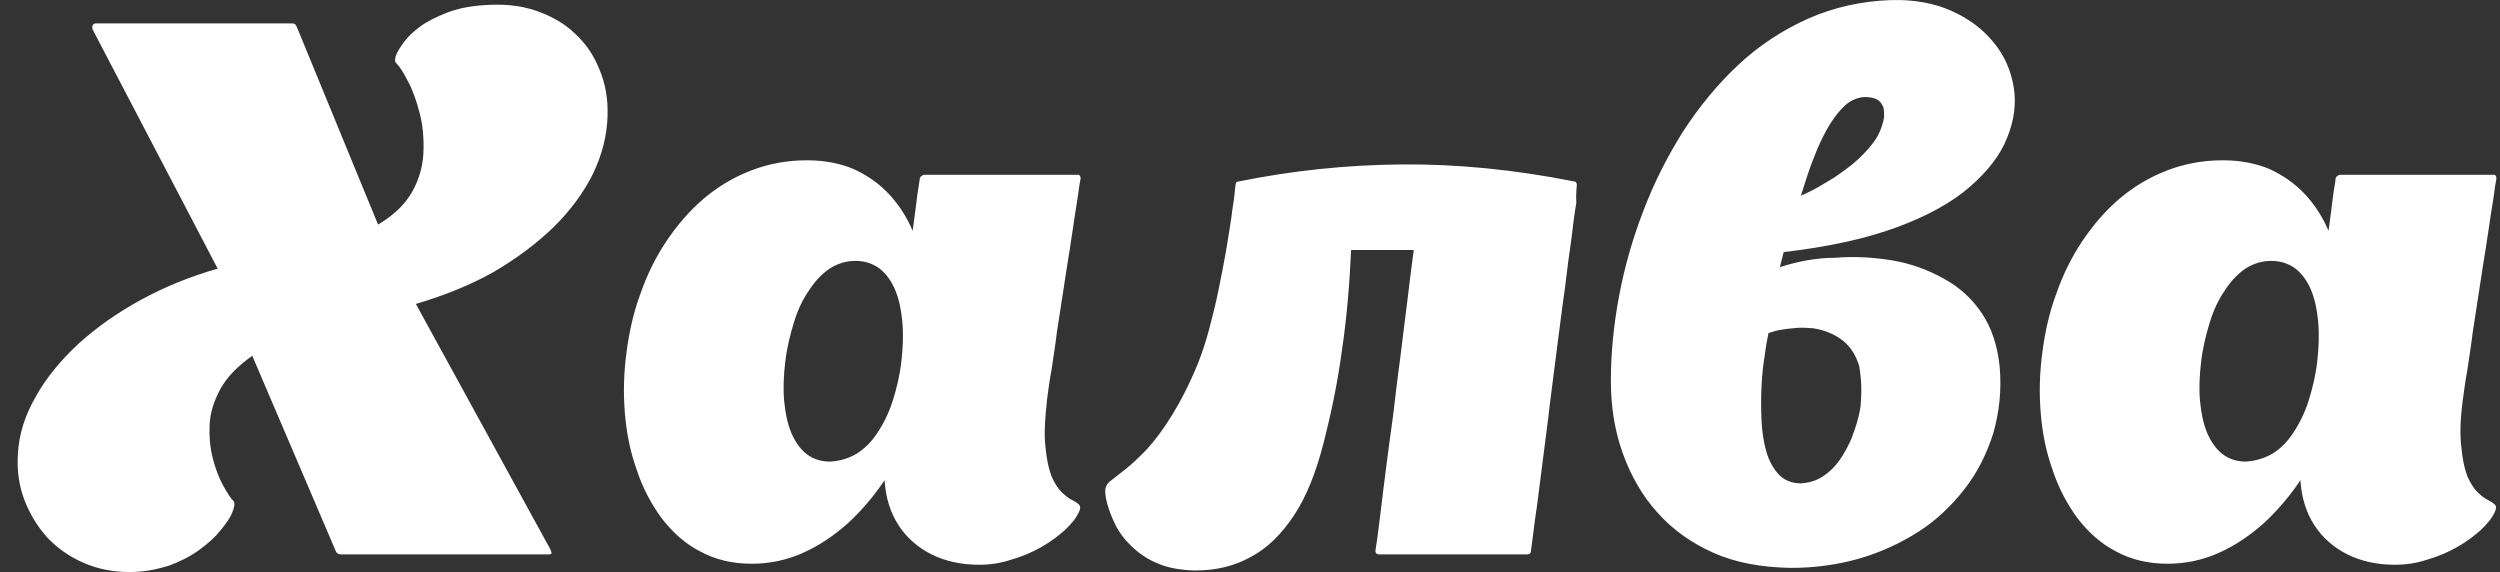 <svg width="118" height="27" viewBox="0 0 118 27" fill="none" xmlns="http://www.w3.org/2000/svg">
    <rect x="0" y="0" width="118" height="27" fill="#333333" stroke="none"/>
    <path d="M26.001 25.972L19.629 14.346C20.955 13.954 22.178 13.464 23.274 12.852C24.37 12.216 25.313 11.506 26.128 10.723C26.919 9.94 27.556 9.083 27.989 8.202C28.422 7.296 28.652 6.391 28.677 5.461C28.703 4.677 28.575 3.943 28.295 3.282C28.04 2.621 27.632 2.034 27.122 1.569C26.613 1.079 25.976 0.737 25.262 0.492C24.523 0.247 23.707 0.174 22.79 0.247C22.127 0.296 21.541 0.418 21.056 0.614C20.572 0.81 20.165 1.006 19.833 1.251C19.502 1.495 19.247 1.74 19.069 1.985C18.89 2.23 18.763 2.425 18.686 2.621C18.635 2.793 18.635 2.915 18.686 2.964C18.839 3.111 19.043 3.405 19.247 3.821C19.476 4.237 19.655 4.751 19.808 5.338C19.961 5.926 20.012 6.538 19.986 7.198C19.961 7.835 19.782 8.471 19.451 9.059C19.119 9.646 18.584 10.16 17.845 10.601L14.022 1.3C14.022 1.3 13.996 1.251 13.971 1.202C13.946 1.128 13.869 1.104 13.767 1.104H4.566C4.464 1.104 4.413 1.128 4.388 1.177C4.362 1.226 4.337 1.251 4.362 1.3C4.362 1.349 4.362 1.349 4.362 1.373L10.275 12.681C8.976 13.048 7.778 13.538 6.656 14.15C5.535 14.762 4.566 15.447 3.7 16.23C2.859 17.014 2.17 17.846 1.686 18.727C1.176 19.608 0.896 20.489 0.845 21.419C0.794 22.203 0.896 22.912 1.151 23.598C1.406 24.259 1.763 24.846 2.221 25.36C2.706 25.874 3.266 26.266 3.929 26.559C4.592 26.853 5.331 27 6.121 27C6.784 27 7.395 26.878 7.956 26.706C8.491 26.511 8.976 26.266 9.383 25.972C9.791 25.678 10.148 25.36 10.403 25.042C10.658 24.724 10.862 24.454 10.963 24.185C11.066 23.94 11.091 23.769 11.04 23.671C10.887 23.524 10.734 23.28 10.53 22.912C10.326 22.545 10.173 22.129 10.046 21.64C9.919 21.15 9.868 20.612 9.893 20.049C9.919 19.486 10.097 18.923 10.403 18.36C10.709 17.797 11.218 17.283 11.907 16.793L15.832 25.972C15.832 25.972 15.832 25.997 15.883 26.07C15.908 26.119 15.959 26.143 16.061 26.168H25.899C26.001 26.168 26.052 26.143 26.027 26.07C26.001 26.021 26.001 25.972 26.001 25.972ZM49.424 18.825C49.475 18.482 49.526 18.017 49.628 17.479C49.704 16.94 49.806 16.353 49.883 15.692C49.985 15.055 50.087 14.37 50.189 13.709C50.291 13.024 50.393 12.387 50.495 11.751C50.596 11.115 50.673 10.552 50.749 10.062C50.826 9.548 50.902 9.157 50.928 8.863C50.979 8.569 51.004 8.422 51.004 8.422C51.004 8.349 50.979 8.3 50.953 8.275C50.928 8.251 50.902 8.251 50.902 8.251H43.613C43.613 8.251 43.562 8.251 43.511 8.3C43.46 8.324 43.409 8.373 43.409 8.471C43.409 8.471 43.383 8.691 43.307 9.132C43.256 9.573 43.18 10.136 43.078 10.894C42.797 10.233 42.415 9.646 41.956 9.157C41.498 8.667 40.937 8.275 40.3 7.982C39.662 7.712 38.923 7.566 38.082 7.566C37.139 7.566 36.247 7.737 35.431 8.055C34.616 8.373 33.877 8.814 33.214 9.377C32.551 9.94 31.965 10.625 31.455 11.384C30.946 12.143 30.538 12.975 30.232 13.856C29.901 14.737 29.697 15.667 29.569 16.646C29.442 17.601 29.416 18.531 29.493 19.486C29.569 20.44 29.748 21.321 30.054 22.178C30.334 23.035 30.742 23.794 31.226 24.454C31.736 25.115 32.322 25.654 33.036 26.021C33.749 26.413 34.565 26.608 35.482 26.608C36.324 26.608 37.139 26.437 37.904 26.094C38.668 25.752 39.356 25.287 40.019 24.699C40.656 24.112 41.243 23.426 41.752 22.668C41.803 23.5 42.033 24.21 42.415 24.797C42.797 25.384 43.333 25.85 43.97 26.168C44.607 26.486 45.371 26.657 46.213 26.657C46.722 26.657 47.232 26.584 47.742 26.413C48.252 26.266 48.71 26.07 49.144 25.825C49.577 25.58 49.934 25.311 50.265 25.017C50.571 24.724 50.8 24.454 50.928 24.161C51.004 24.014 51.004 23.892 50.928 23.818C50.851 23.745 50.749 23.671 50.596 23.598C50.444 23.524 50.291 23.402 50.112 23.231C49.934 23.059 49.781 22.814 49.628 22.472C49.501 22.129 49.399 21.689 49.348 21.101C49.271 20.514 49.322 19.755 49.424 18.825ZM39.178 21.787C38.745 21.787 38.362 21.664 38.057 21.419C37.751 21.175 37.521 20.832 37.343 20.416C37.165 19.975 37.063 19.486 37.012 18.923C36.961 18.36 36.986 17.748 37.063 17.087C37.139 16.426 37.292 15.814 37.47 15.227C37.649 14.639 37.878 14.15 38.184 13.709C38.465 13.269 38.796 12.926 39.153 12.681C39.535 12.436 39.943 12.314 40.376 12.314C40.809 12.314 41.192 12.436 41.523 12.681C41.829 12.926 42.084 13.269 42.262 13.709C42.441 14.15 42.542 14.639 42.593 15.227C42.644 15.79 42.619 16.426 42.542 17.087C42.466 17.748 42.313 18.36 42.135 18.923C41.956 19.486 41.701 20 41.421 20.416C41.141 20.856 40.809 21.175 40.427 21.419C40.045 21.64 39.637 21.762 39.178 21.787ZM74.427 8.716C74.427 8.667 74.402 8.618 74.376 8.594C74.351 8.569 74.325 8.569 74.3 8.569H74.325C71.496 8.006 68.769 7.737 66.144 7.761C63.519 7.786 60.97 8.055 58.447 8.569C58.421 8.569 58.396 8.569 58.37 8.594C58.345 8.618 58.319 8.667 58.319 8.74C58.319 8.74 58.294 8.887 58.268 9.181C58.243 9.45 58.166 9.842 58.115 10.307C58.039 10.772 57.962 11.31 57.86 11.898C57.758 12.485 57.631 13.097 57.504 13.734C57.376 14.37 57.223 14.957 57.07 15.545C56.917 16.132 56.739 16.646 56.56 17.111C56.153 18.115 55.719 18.947 55.312 19.608C54.904 20.269 54.496 20.807 54.139 21.199C53.757 21.591 53.426 21.909 53.145 22.129C52.865 22.349 52.61 22.545 52.457 22.668C52.279 22.79 52.202 22.937 52.177 23.059C52.151 23.206 52.177 23.451 52.253 23.745C52.33 24.038 52.457 24.381 52.636 24.748C52.814 25.115 53.069 25.458 53.4 25.776C53.731 26.094 54.139 26.388 54.623 26.584C55.108 26.804 55.694 26.902 56.382 26.927C57.376 26.927 58.243 26.731 59.033 26.29C59.823 25.874 60.486 25.213 61.072 24.332C61.658 23.451 62.117 22.3 62.474 20.905C62.83 19.51 63.136 18.066 63.34 16.524C63.57 15.007 63.697 13.415 63.773 11.8H66.73C66.628 12.559 66.526 13.342 66.424 14.223C66.322 15.08 66.195 15.986 66.093 16.891C65.965 17.797 65.863 18.702 65.761 19.559C65.634 20.44 65.532 21.273 65.43 22.031C65.328 22.79 65.252 23.475 65.175 24.087C65.099 24.675 65.048 25.14 64.997 25.482C64.946 25.825 64.92 25.997 64.92 25.997C64.92 26.07 64.946 26.119 64.997 26.143C65.048 26.168 65.073 26.168 65.073 26.168H72.108C72.108 26.168 72.133 26.168 72.184 26.143C72.235 26.119 72.261 26.07 72.261 25.997C72.261 25.997 72.286 25.801 72.337 25.433C72.388 25.066 72.439 24.552 72.541 23.916C72.618 23.28 72.719 22.545 72.822 21.713C72.923 20.881 73.051 20 73.153 19.07C73.28 18.14 73.382 17.209 73.51 16.279C73.637 15.349 73.739 14.444 73.867 13.587C73.968 12.73 74.07 11.947 74.172 11.261C74.249 10.576 74.325 10.013 74.402 9.573C74.376 9.083 74.427 8.814 74.427 8.716ZM84.01 12.608L84.189 11.898C86.304 11.653 88.088 11.261 89.541 10.723C90.994 10.185 92.141 9.548 92.982 8.814C93.823 8.08 94.435 7.296 94.741 6.489C95.072 5.681 95.174 4.873 95.046 4.114C94.919 3.331 94.613 2.621 94.103 2.009C93.594 1.373 92.931 0.883 92.115 0.516C91.3 0.149 90.357 -0.022 89.286 0.002C87.859 0.051 86.559 0.345 85.336 0.883C84.138 1.422 83.042 2.132 82.048 3.062C81.079 3.968 80.213 5.02 79.448 6.195C78.709 7.37 78.072 8.618 77.562 9.964C77.052 11.286 76.67 12.632 76.415 14.003C76.16 15.374 76.033 16.695 76.033 17.968C76.033 19.192 76.211 20.318 76.594 21.395C76.976 22.447 77.511 23.402 78.225 24.185C78.939 24.993 79.831 25.629 80.876 26.094C81.921 26.559 83.144 26.78 84.52 26.804C85.667 26.804 86.738 26.657 87.757 26.364C88.777 26.07 89.72 25.629 90.561 25.091C91.402 24.552 92.115 23.867 92.727 23.084C93.339 22.3 93.772 21.419 94.078 20.465C94.358 19.486 94.486 18.433 94.384 17.307C94.282 16.304 94.001 15.472 93.543 14.786C93.084 14.101 92.472 13.538 91.733 13.146C90.994 12.73 90.178 12.436 89.312 12.29C88.42 12.143 87.528 12.094 86.61 12.167C85.744 12.167 84.852 12.338 84.01 12.608ZM87.987 4.579C88.292 4.579 88.496 4.628 88.649 4.726C88.777 4.824 88.853 4.947 88.904 5.093C88.93 5.24 88.93 5.387 88.93 5.534C88.853 5.95 88.7 6.366 88.42 6.733C88.139 7.101 87.808 7.443 87.426 7.761C87.043 8.055 86.687 8.324 86.304 8.545C85.948 8.765 85.642 8.936 85.387 9.059C85.132 9.181 85.03 9.23 85.004 9.23C85.081 8.985 85.183 8.667 85.31 8.275C85.438 7.884 85.591 7.492 85.769 7.052C85.948 6.635 86.151 6.219 86.381 5.852C86.61 5.485 86.865 5.167 87.12 4.947C87.375 4.726 87.681 4.604 87.987 4.579ZM87.834 18.947C87.834 19.168 87.783 19.412 87.706 19.73C87.63 20.049 87.502 20.391 87.375 20.734C87.222 21.077 87.043 21.419 86.814 21.738C86.585 22.056 86.33 22.3 86.024 22.496C85.718 22.692 85.387 22.79 85.004 22.814C84.571 22.814 84.214 22.668 83.96 22.398C83.705 22.129 83.501 21.762 83.373 21.321C83.246 20.881 83.169 20.391 83.144 19.853C83.118 19.314 83.118 18.776 83.144 18.237C83.169 17.699 83.22 17.209 83.297 16.769C83.348 16.328 83.424 15.961 83.475 15.716C83.475 15.716 83.603 15.692 83.807 15.618C84.01 15.569 84.291 15.521 84.622 15.496C84.954 15.447 85.259 15.472 85.591 15.496C86.202 15.594 86.661 15.814 87.018 16.108C87.375 16.402 87.604 16.793 87.757 17.283C87.834 17.748 87.885 18.311 87.834 18.947ZM116.252 18.825C116.303 18.482 116.354 18.017 116.456 17.479C116.532 16.94 116.634 16.353 116.711 15.692C116.813 15.055 116.915 14.37 117.017 13.709C117.119 13.024 117.221 12.387 117.323 11.751C117.424 11.115 117.501 10.552 117.577 10.062C117.654 9.548 117.73 9.157 117.756 8.863C117.807 8.569 117.832 8.422 117.832 8.422C117.832 8.349 117.807 8.3 117.781 8.275C117.756 8.251 117.73 8.251 117.73 8.251H110.441C110.441 8.251 110.39 8.251 110.339 8.3C110.288 8.324 110.237 8.373 110.237 8.471C110.237 8.471 110.212 8.691 110.135 9.132C110.084 9.573 110.008 10.136 109.906 10.894C109.625 10.233 109.243 9.646 108.784 9.157C108.325 8.667 107.765 8.275 107.128 7.982C106.49 7.712 105.751 7.566 104.91 7.566C103.967 7.566 103.075 7.737 102.259 8.055C101.444 8.373 100.705 8.814 100.042 9.377C99.379 9.94 98.793 10.625 98.283 11.384C97.774 12.143 97.366 12.975 97.06 13.856C96.729 14.737 96.525 15.667 96.397 16.646C96.27 17.601 96.244 18.531 96.321 19.486C96.397 20.44 96.576 21.321 96.882 22.178C97.162 23.035 97.57 23.794 98.054 24.454C98.564 25.115 99.15 25.654 99.864 26.021C100.577 26.413 101.393 26.608 102.31 26.608C103.152 26.608 103.967 26.437 104.732 26.094C105.496 25.752 106.185 25.287 106.847 24.699C107.484 24.112 108.071 23.426 108.58 22.668C108.631 23.5 108.861 24.21 109.243 24.797C109.625 25.384 110.161 25.85 110.798 26.168C111.435 26.486 112.2 26.657 113.041 26.657C113.55 26.657 114.06 26.584 114.57 26.413C115.08 26.266 115.538 26.07 115.972 25.825C116.405 25.58 116.762 25.311 117.093 25.017C117.399 24.724 117.628 24.454 117.756 24.161C117.832 24.014 117.832 23.892 117.756 23.818C117.679 23.745 117.577 23.671 117.424 23.598C117.272 23.524 117.119 23.402 116.94 23.231C116.762 23.059 116.609 22.814 116.456 22.472C116.329 22.129 116.227 21.689 116.176 21.101C116.099 20.514 116.125 19.755 116.252 18.825ZM106.006 21.787C105.573 21.787 105.191 21.664 104.885 21.419C104.579 21.175 104.349 20.832 104.171 20.416C103.993 19.975 103.891 19.486 103.84 18.923C103.789 18.36 103.814 17.748 103.891 17.087C103.967 16.426 104.12 15.814 104.298 15.227C104.477 14.639 104.706 14.15 105.012 13.709C105.292 13.269 105.624 12.926 105.981 12.681C106.363 12.436 106.771 12.314 107.204 12.314C107.637 12.314 108.02 12.436 108.351 12.681C108.657 12.926 108.912 13.269 109.09 13.709C109.269 14.15 109.37 14.639 109.421 15.227C109.472 15.79 109.447 16.426 109.37 17.087C109.294 17.748 109.141 18.36 108.963 18.923C108.784 19.486 108.529 20 108.249 20.416C107.969 20.856 107.637 21.175 107.255 21.419C106.847 21.64 106.439 21.762 106.006 21.787Z" fill="white"/>
</svg>